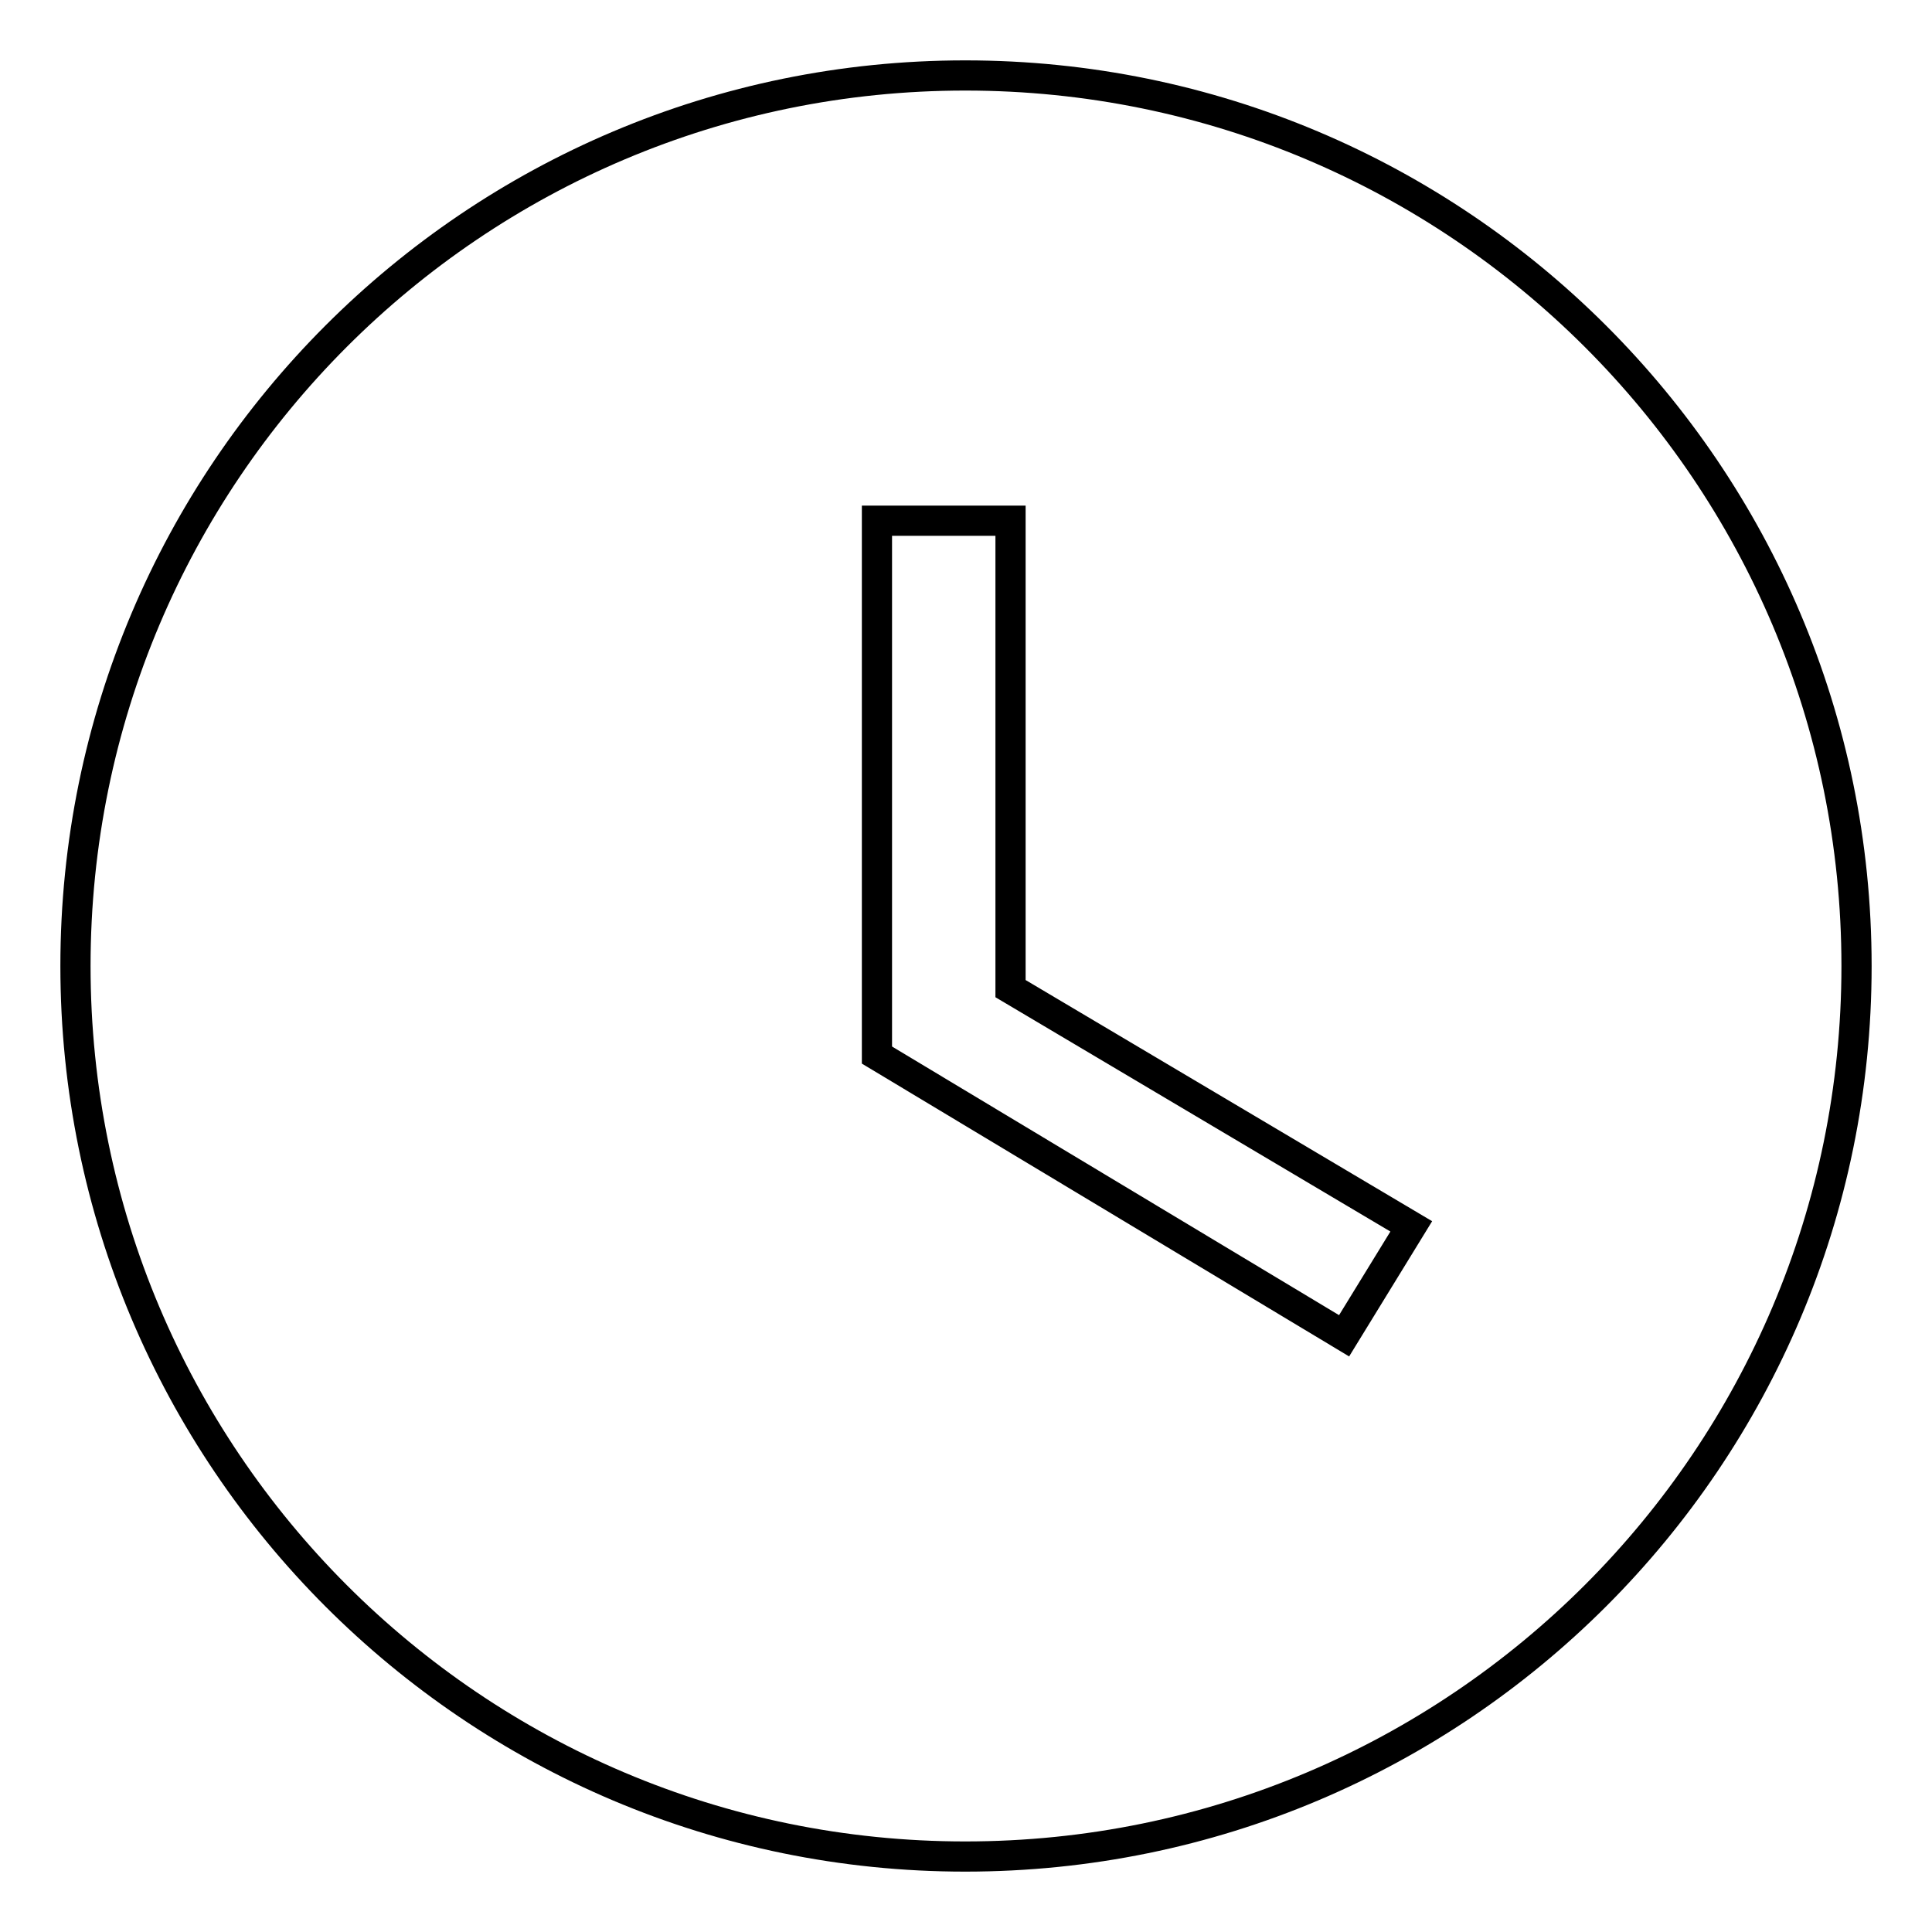 <?xml version="1.0" encoding="utf-8"?>
<!-- Svg Vector Icons : http://www.onlinewebfonts.com/icon -->
<!DOCTYPE svg PUBLIC "-//W3C//DTD SVG 1.1//EN" "http://www.w3.org/Graphics/SVG/1.1/DTD/svg11.dtd">
<svg version="1.1" xmlns="http://www.w3.org/2000/svg" xmlns:xlink="http://www.w3.org/1999/xlink" x="0px" y="0px" viewBox="0 0 256 256" enable-background="new 0 0 256 256" xml:space="preserve">
<g> <path stroke-width="4" fill-opacity="0" stroke="#000000"  d="M127.9,10C62.8,10,10,62.8,10,128c0,65.2,52.8,118,117.9,118c65.3,0,118.1-52.9,118.1-118 C246,62.8,193.1,10,127.9,10z M178.1,177l-61.9-37.2V69h17.7v62l53.1,31.5L178.1,177z"/></g>
</svg>